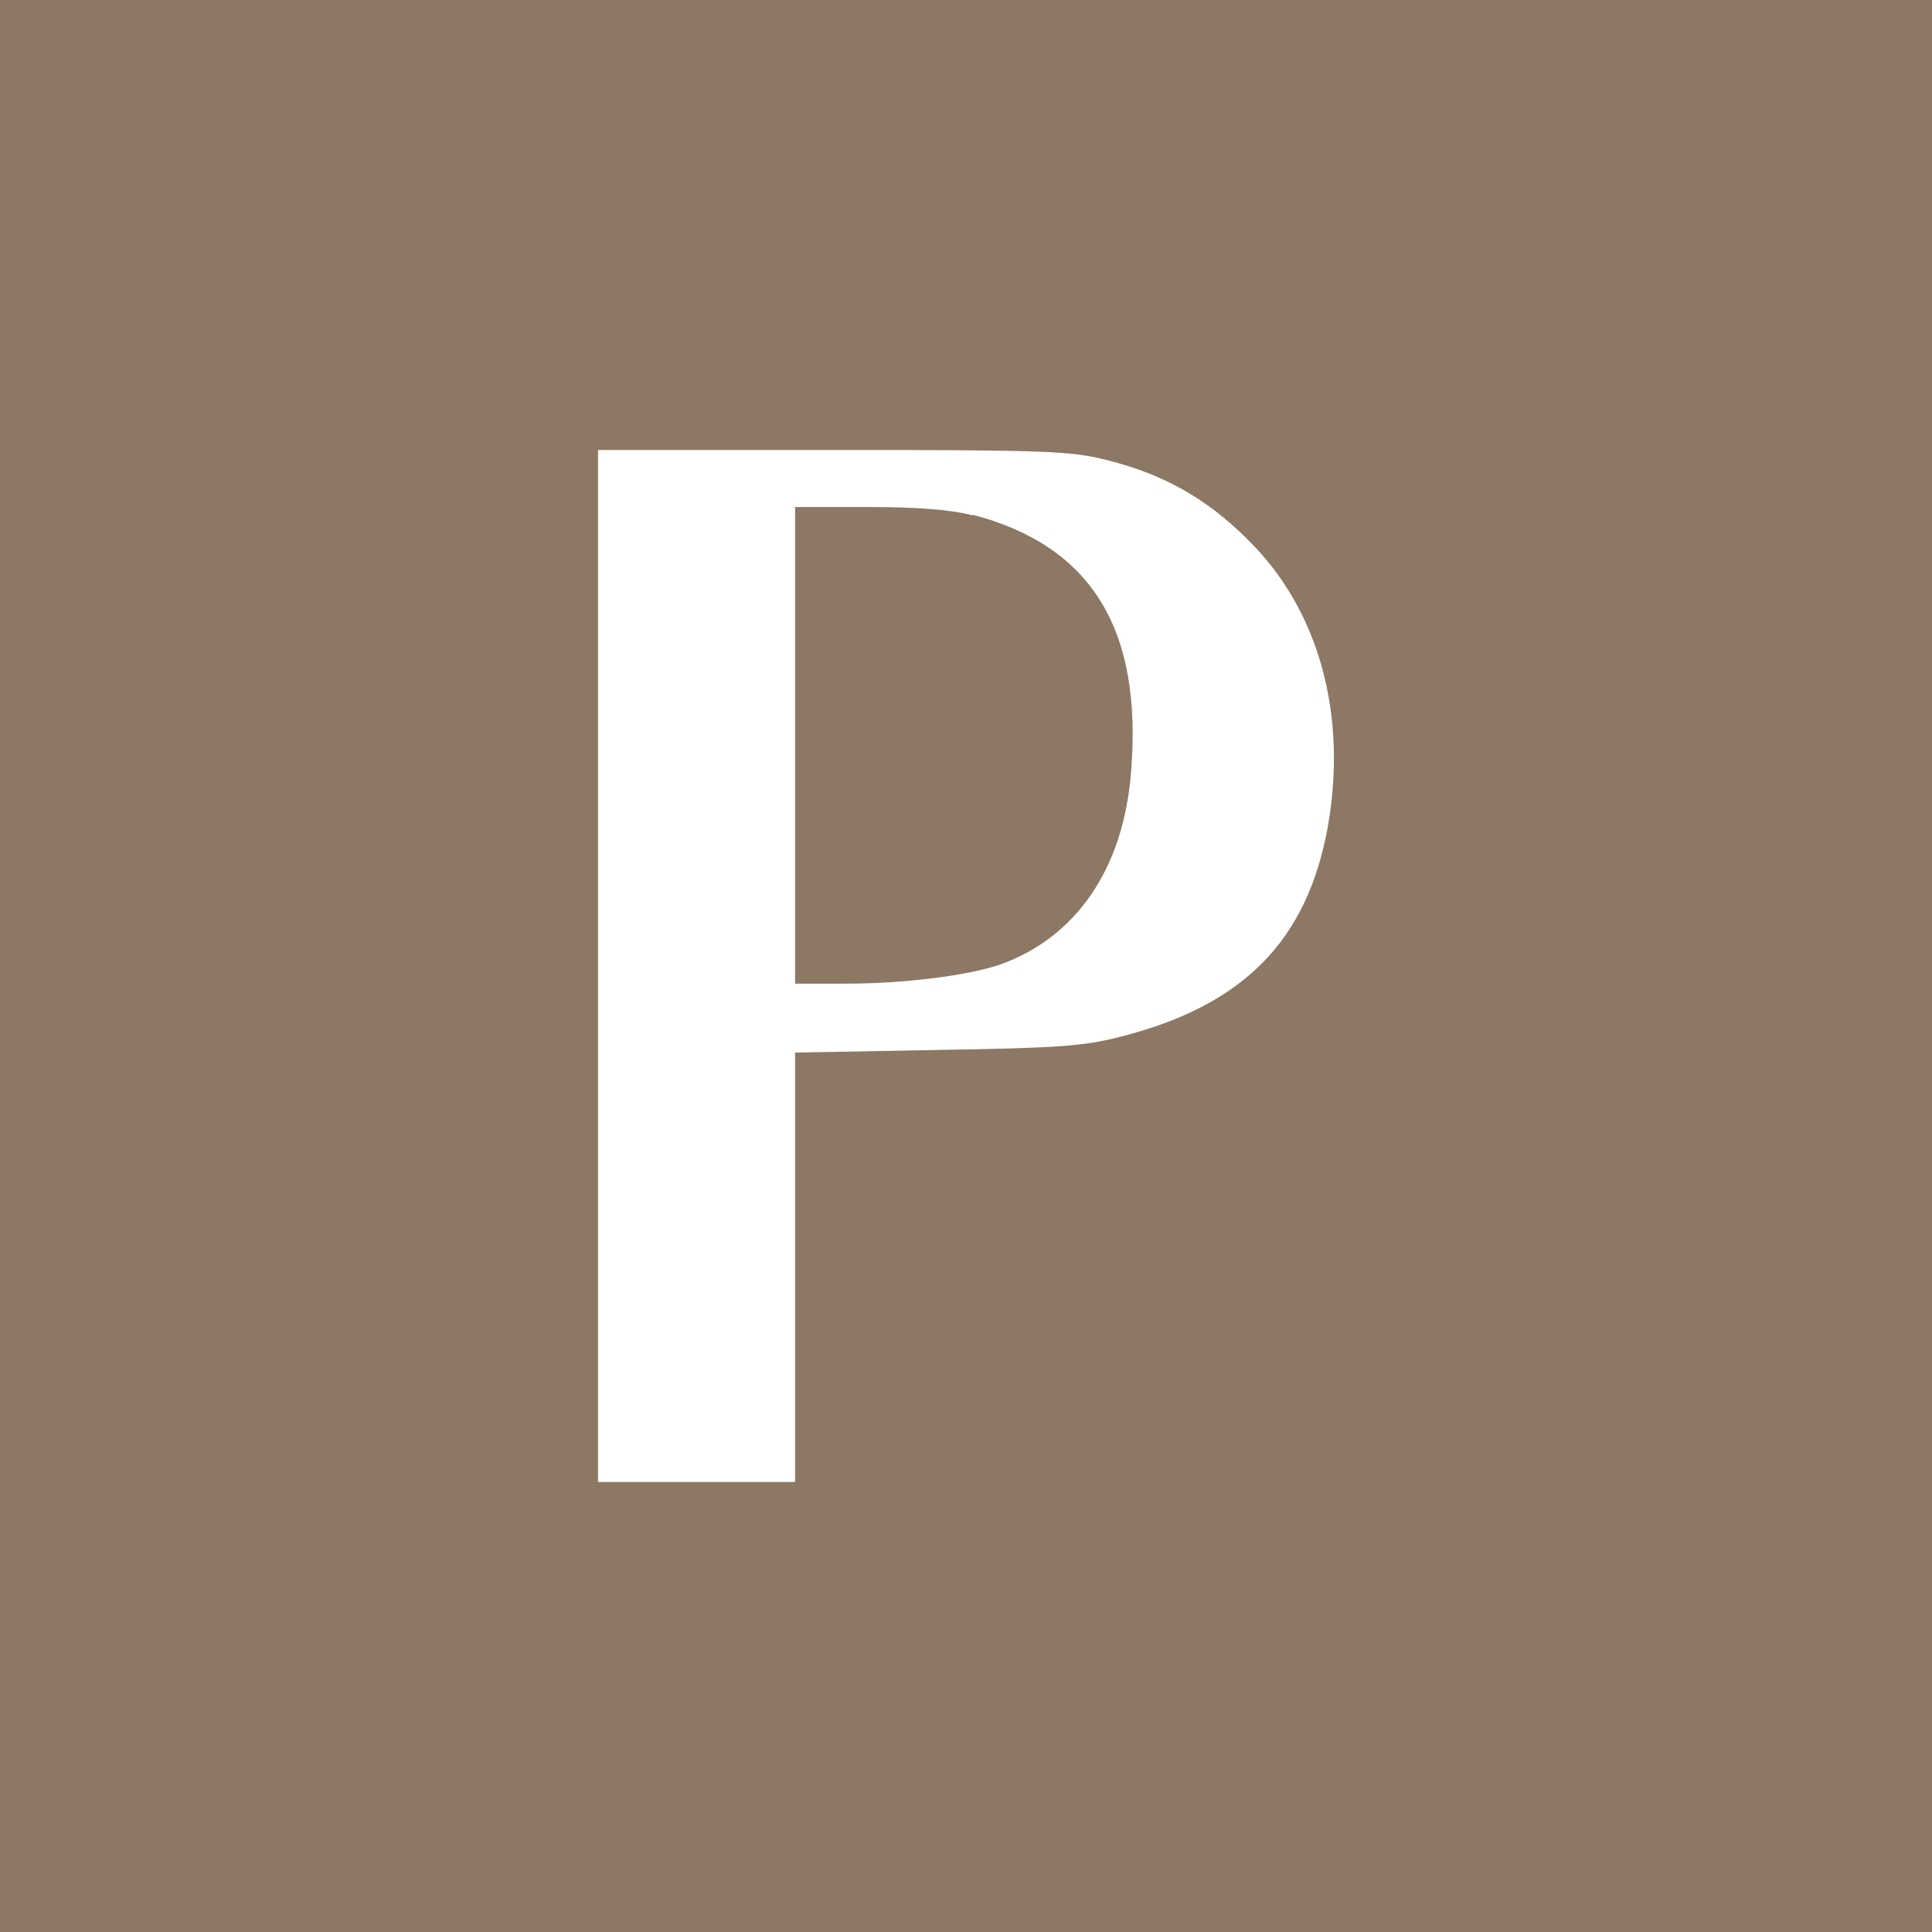 <svg xmlns="http://www.w3.org/2000/svg" version="1.1" xmlns:xlink="http://www.w3.org/1999/xlink" xmlns:svgjs="http://svgjs.dev/svgjs" width="300" height="300"><rect width="100%" height="100%" fill="#333333" stroke="none"/><svg id="SvgjsSvg1001" data-name="Vrstva 1" xmlns="http://www.w3.org/2000/svg" viewBox="0 0 300 300">
  <defs>
    <style>
      .cls-1 {
        fill: #8c7865;
      }

      .cls-1, .cls-2 {
        stroke-width: 0px;
      }

      .cls-2 {
        fill: #fff;
      }
    </style>
  </defs>
  <rect class="cls-1" width="300" height="300"></rect>
  <path class="cls-2" d="M193.52,83.56c-6.28-6.2-12.88-9.91-21.5-12.08-5.64-1.45-9.02-1.61-42.68-1.61h-36.48v160.25h30.6v-66.68l21.98-.4c19-.32,22.79-.56,28.67-2.09,18.92-4.83,28.83-14.82,32.05-32.45,3.14-17.55-1.37-34.06-12.64-44.93ZM175.64,119.72c-1.13,15.14-8.54,25.93-20.53,30.12-4.83,1.61-14.5,2.9-23.68,2.9h-7.97v-74.01h11.27c7.73,0,12.88.4,16.27,1.29l.08-.08c18.36,4.83,26.33,17.72,24.56,39.78Z"></path>
</svg><style>@media (prefers-color-scheme: light) { :root { filter: none; } }
@media (prefers-color-scheme: dark) { :root { filter: none; } }
</style></svg>